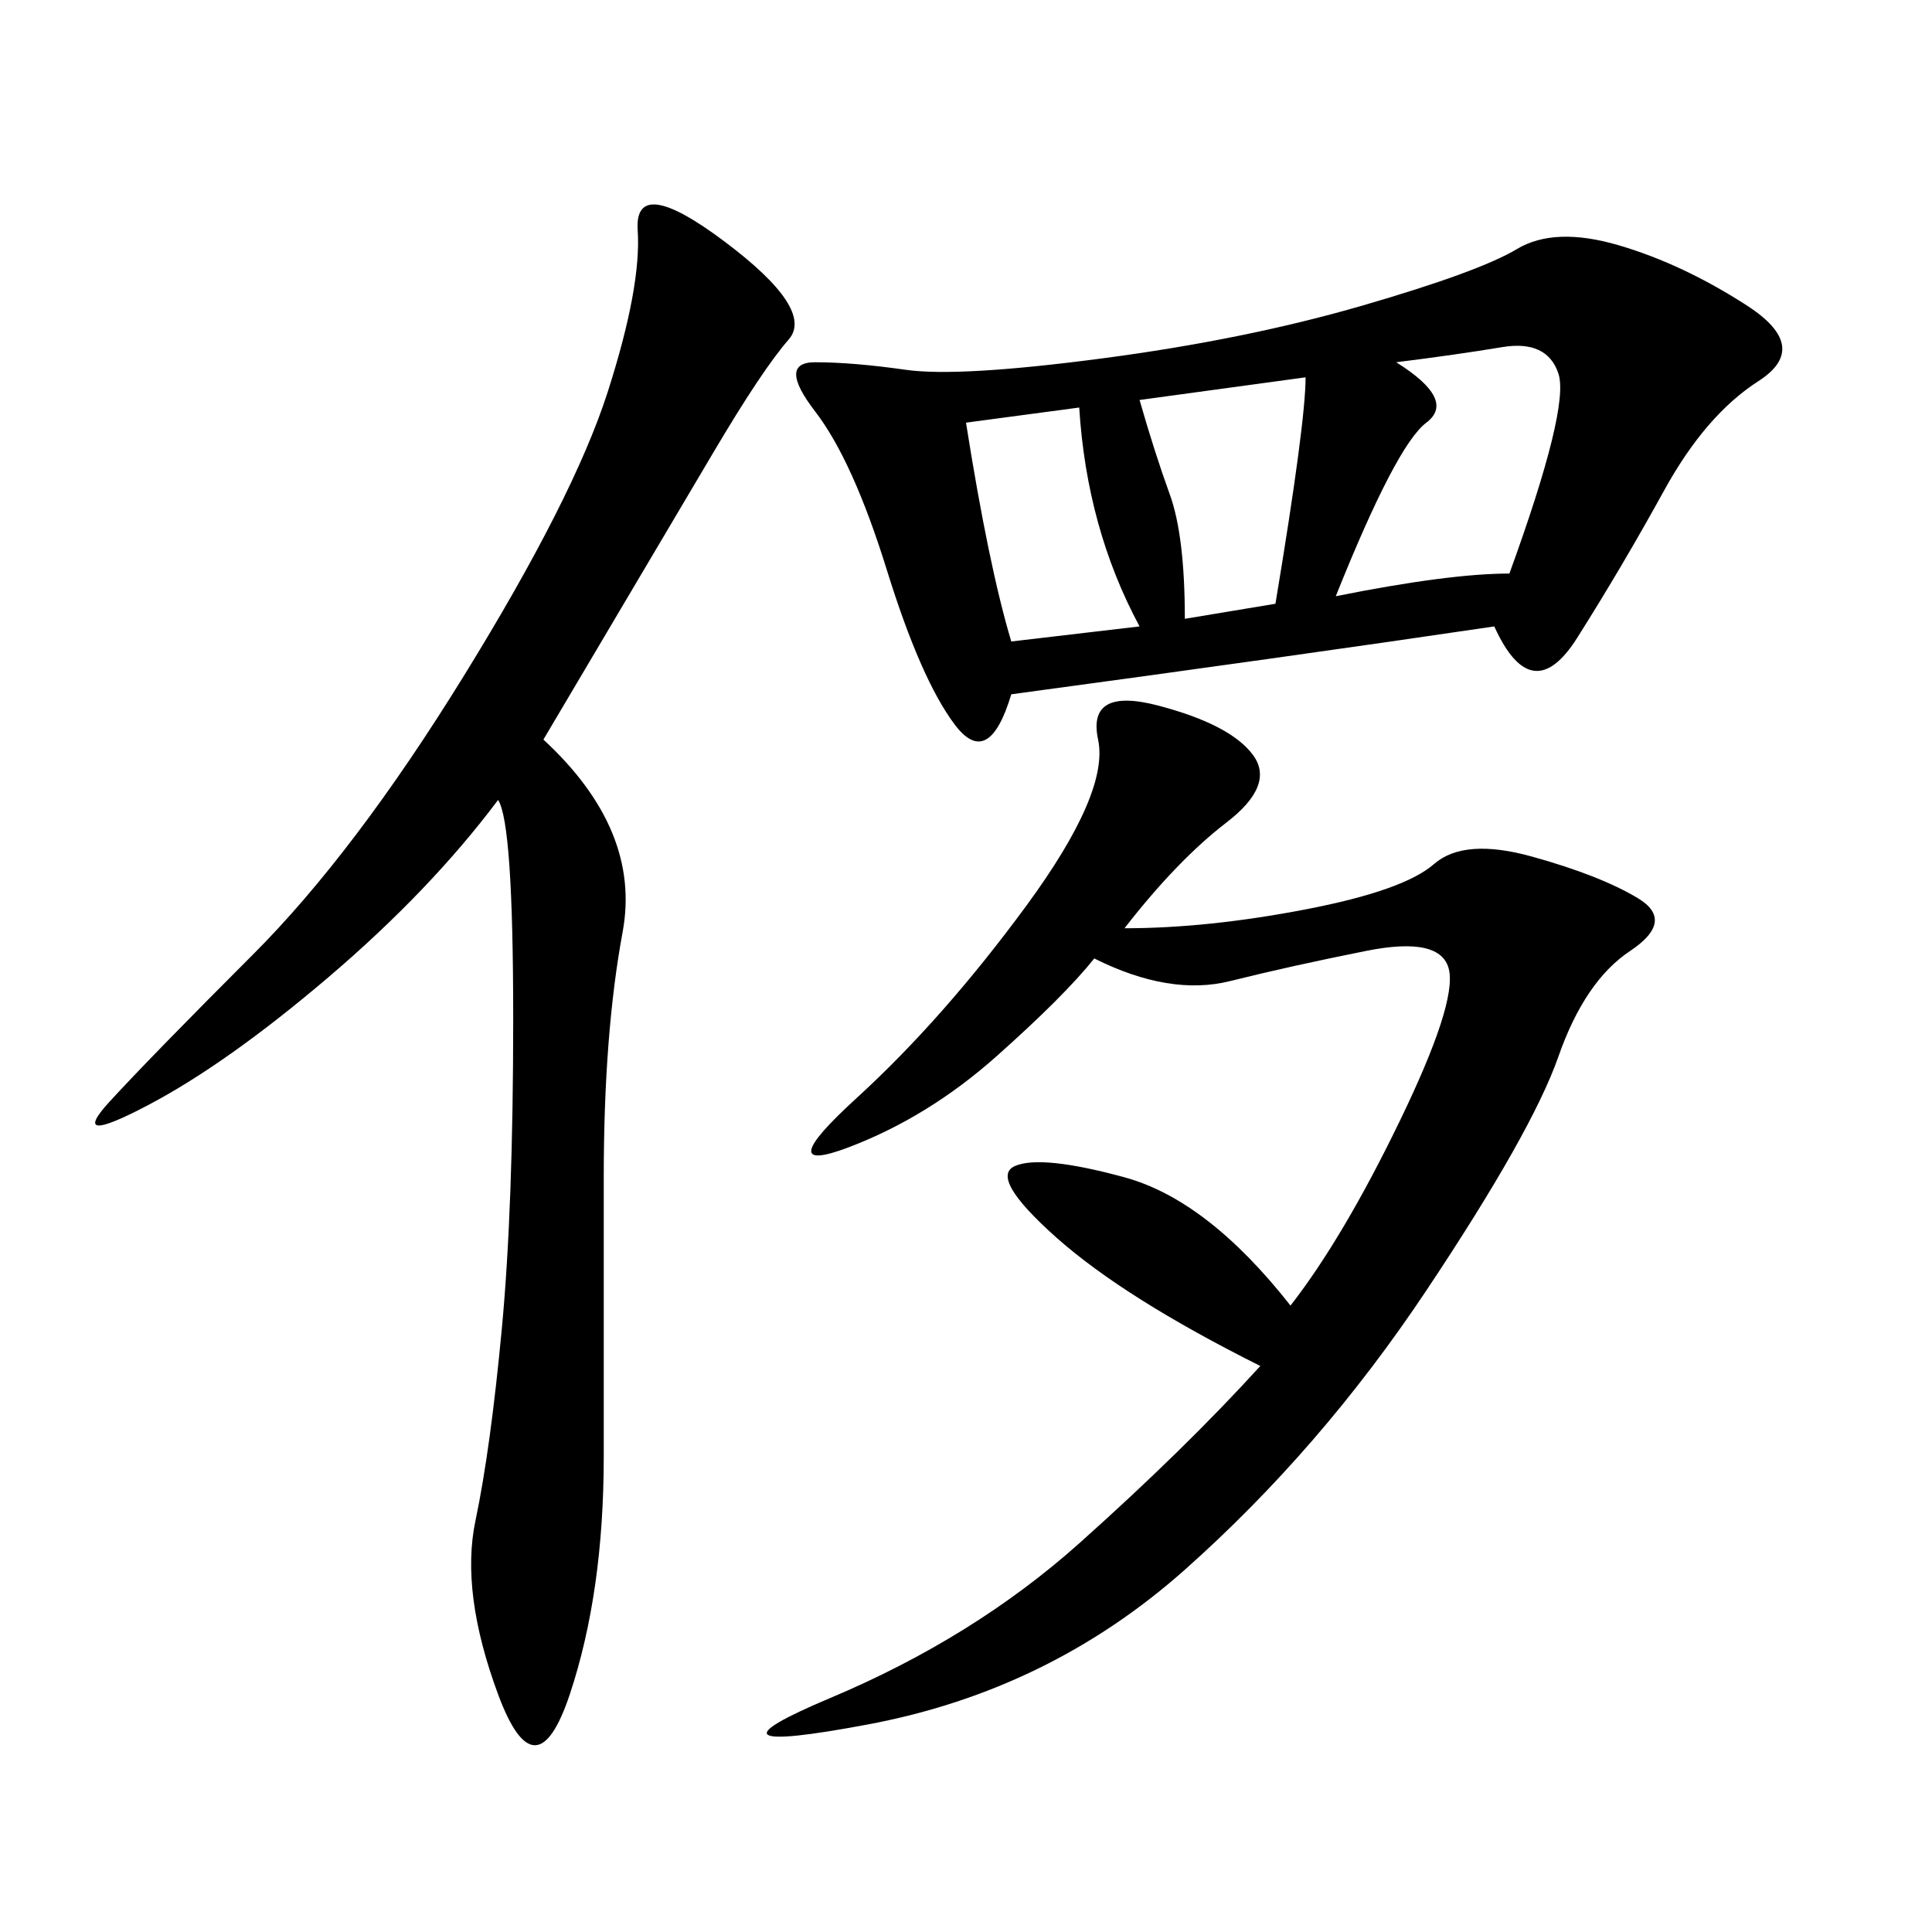 <svg xmlns="http://www.w3.org/2000/svg" xmlns:xlink="http://www.w3.org/1999/xlink" width="300" height="300"><path d="M157.03 107.81Q153.52 119.53 148.24 112.50Q142.97 105.47 137.70 88.48Q132.42 71.48 126.56 63.87Q120.70 56.25 126.56 56.25L126.56 56.25Q132.42 56.25 140.63 57.42Q148.83 58.59 171.09 55.66Q193.36 52.73 211.52 47.46Q229.69 42.19 235.55 38.67Q241.41 35.16 251.37 38.09Q261.33 41.02 271.29 47.46Q281.25 53.91 273.05 59.18Q264.84 64.45 258.40 76.17Q251.95 87.89 244.92 99.02Q237.89 110.16 232.03 97.27L232.03 97.27Q200.39 101.95 157.03 107.81L157.03 107.81ZM174.61 144.14Q187.50 144.14 202.73 141.21Q217.97 138.28 222.66 134.18Q227.34 130.08 237.89 133.01Q248.44 135.94 254.30 139.45Q260.16 142.97 253.13 147.66Q246.09 152.34 241.99 164.06Q237.89 175.78 221.48 200.39Q205.08 225 183.98 243.75Q162.89 262.50 134.77 267.77Q106.64 273.05 128.91 263.67Q151.17 254.30 167.58 239.65Q183.98 225 195.70 212.11L195.70 212.11Q174.61 201.56 164.06 192.19Q153.52 182.81 157.62 181.05Q161.72 179.30 174.61 182.81Q187.50 186.33 200.39 202.73L200.39 202.73Q208.59 192.19 217.38 174.02Q226.17 155.86 225 150.59Q223.83 145.31 212.11 147.66Q200.39 150 191.02 152.34Q181.64 154.69 169.92 148.83L169.92 148.83Q165.23 154.69 154.69 164.06Q144.14 173.44 131.84 178.13Q119.53 182.81 133.01 170.51Q146.48 158.20 159.38 140.63Q172.27 123.05 170.51 114.84Q168.75 106.64 179.88 109.57Q191.02 112.50 194.53 117.19Q198.05 121.88 190.43 127.73Q182.81 133.59 174.61 144.14L174.61 144.14ZM84.38 114.84Q99.61 128.91 96.68 144.73Q93.75 160.55 93.75 182.81L93.75 182.81L93.75 226.17Q93.75 247.27 88.48 263.09Q83.20 278.91 77.34 263.09Q71.48 247.27 73.83 236.13Q76.17 225 77.93 206.25Q79.69 187.50 79.69 158.20L79.69 158.20Q79.69 127.73 77.34 124.22L77.34 124.22Q66.80 138.28 50.98 151.76Q35.16 165.23 22.85 171.68Q10.55 178.13 16.99 171.09Q23.44 164.06 39.26 148.24Q55.08 132.42 72.07 104.88Q89.06 77.34 94.34 60.94Q99.61 44.53 99.02 35.74Q98.44 26.95 112.50 37.50Q126.56 48.05 122.46 52.73Q118.36 57.42 110.74 70.31Q103.13 83.20 84.38 114.84L84.38 114.84ZM216.80 56.25Q226.17 62.11 221.48 65.63Q216.80 69.14 207.42 92.58L207.42 92.58Q225 89.06 234.38 89.06L234.38 89.06Q243.75 63.28 241.99 58.01Q240.23 52.73 233.20 53.91Q226.17 55.08 216.80 56.25L216.80 56.25ZM183.98 96.09L198.05 93.75Q202.73 65.63 202.73 58.59L202.73 58.59L176.95 62.11Q179.30 70.31 181.64 76.76Q183.98 83.20 183.98 96.09L183.98 96.09ZM157.03 99.61L176.95 97.27Q168.75 82.03 167.58 63.28L167.58 63.28L150 65.63Q153.52 87.89 157.03 99.61L157.03 99.61Z"/></svg>